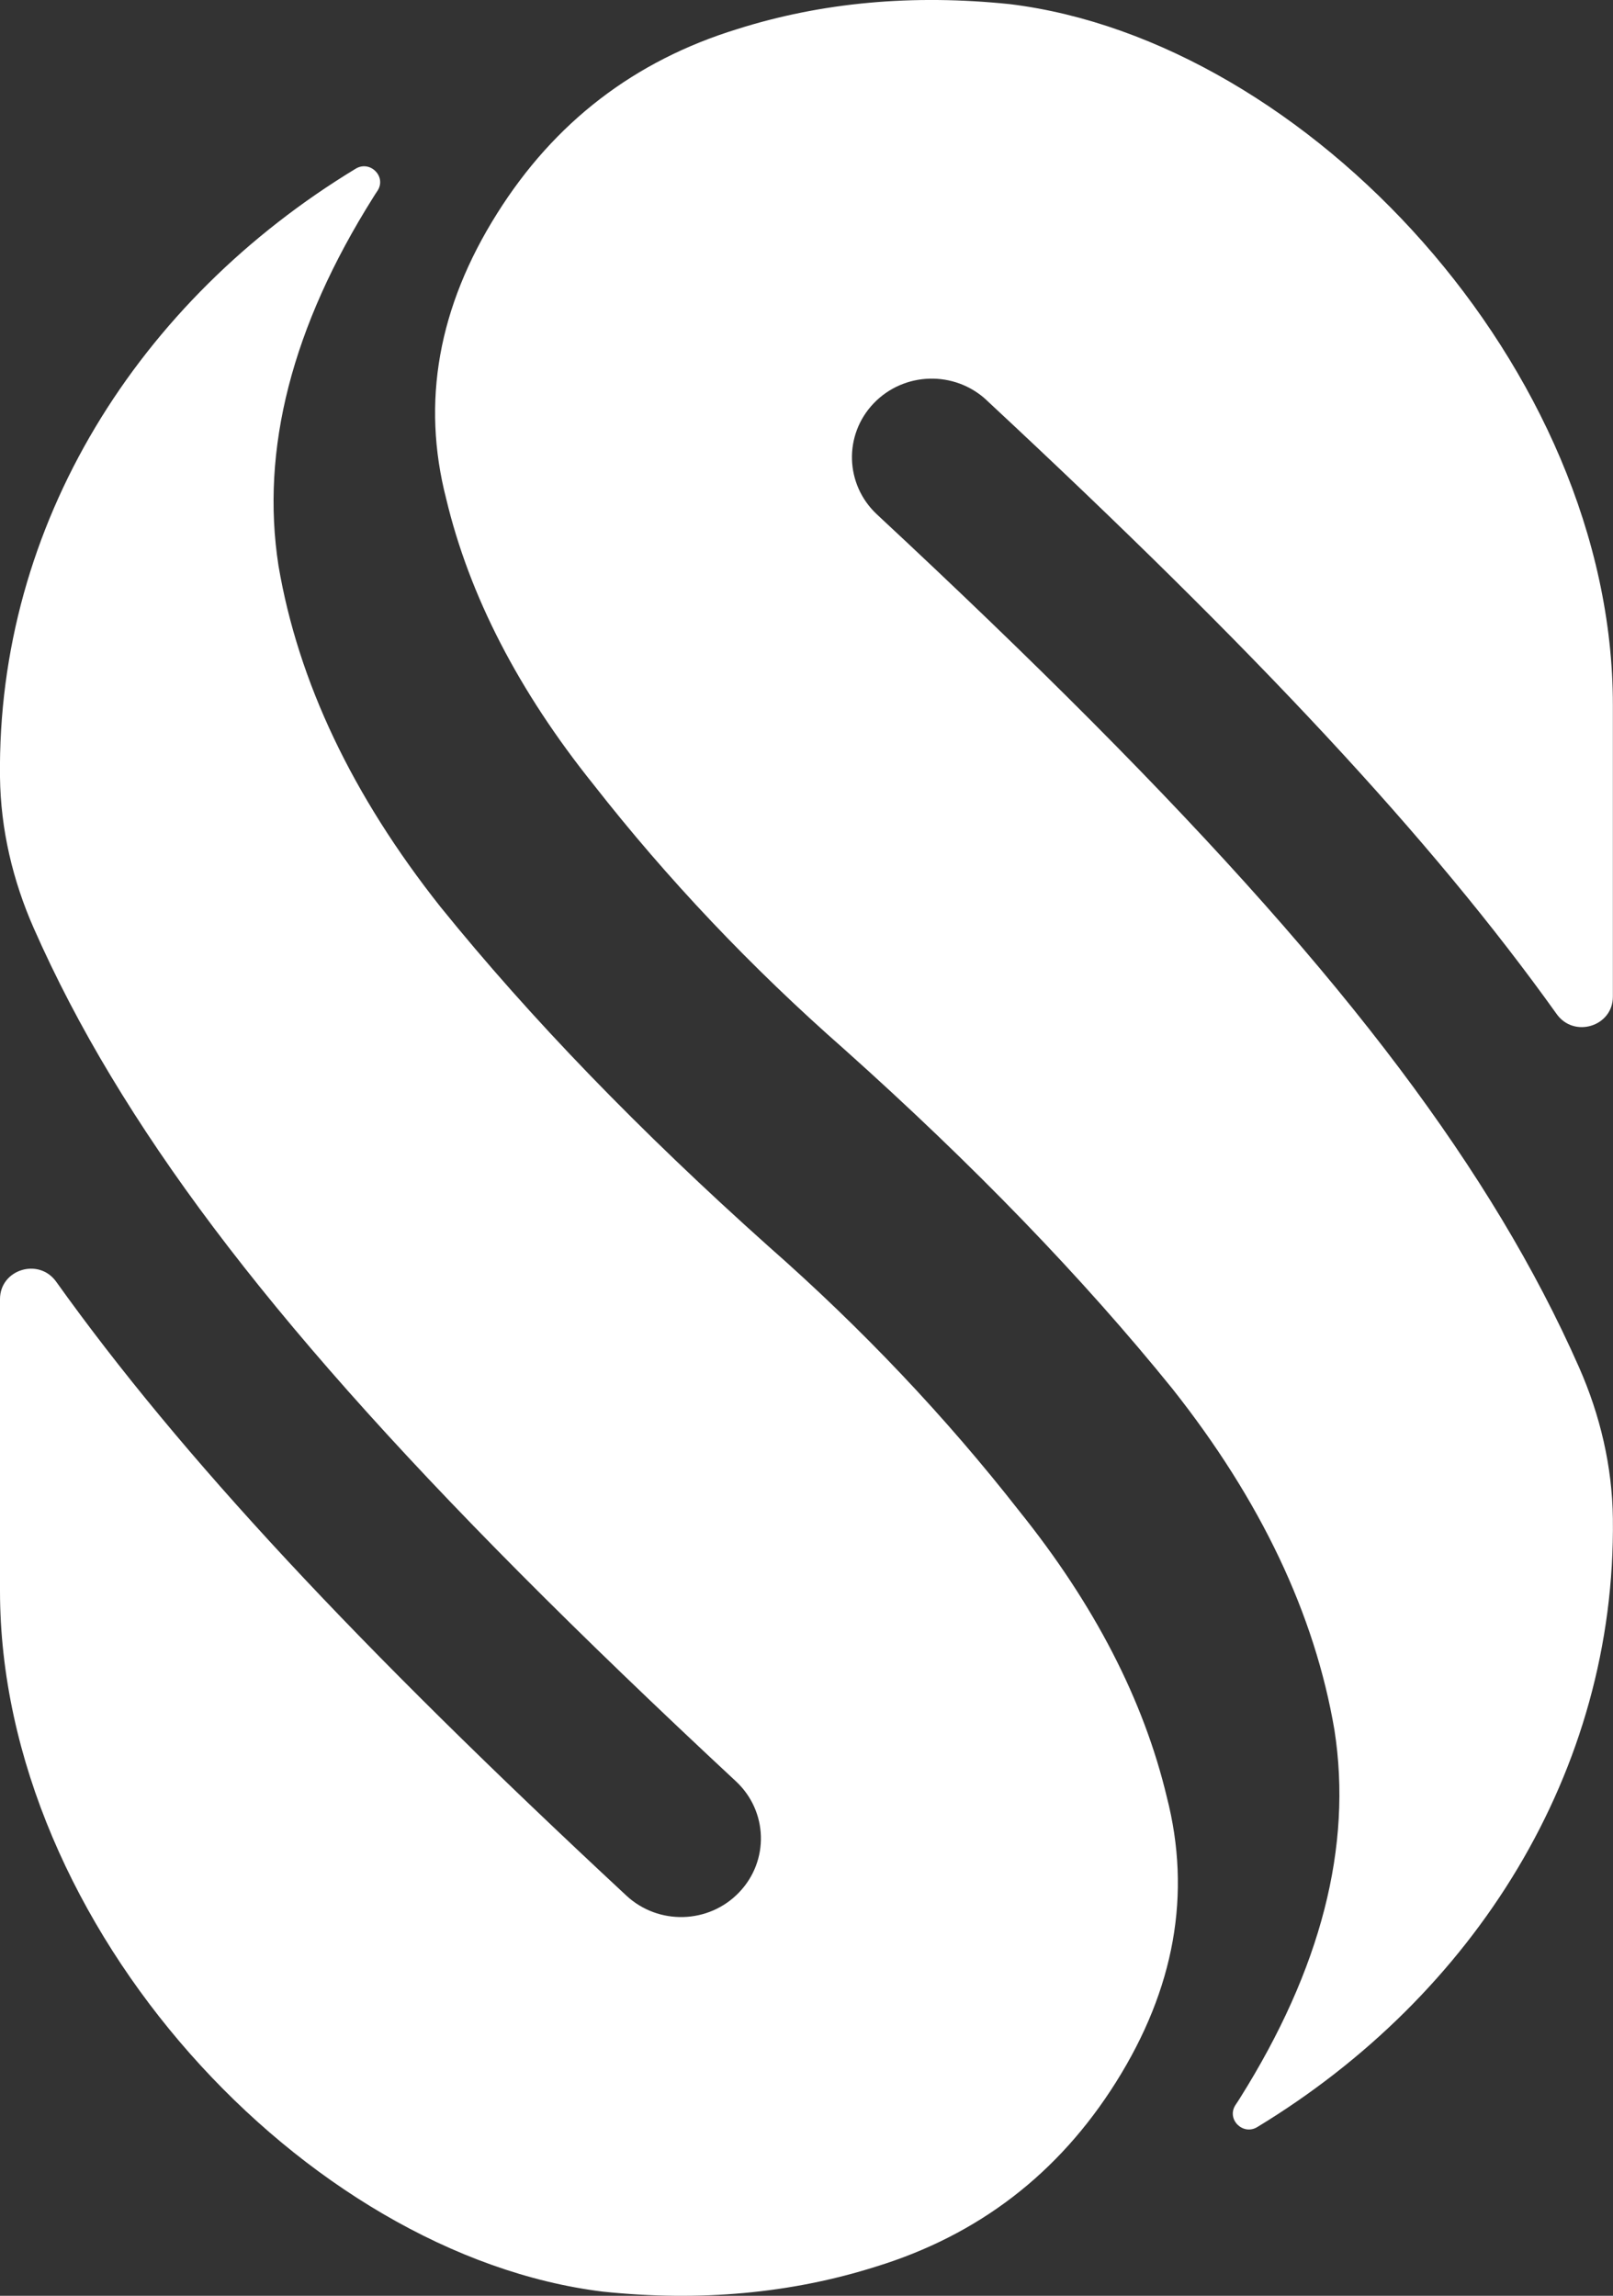 <svg width="26" height="37" viewBox="0 0 26 37" fill="none" xmlns="http://www.w3.org/2000/svg">
<rect x="0" y="0" width="26" height="37" fill="#333333" stroke="none"/>
<g clip-path="url(#clip0_83_1551)">
<path d="M15.903 6.45C20.256 10.501 23.08 13.527 25.092 16.343C25.372 16.736 25.998 16.542 25.998 16.063V11.363C26 5.941 21.071 0.654 16.28 0.067C14.714 -0.096 13.246 0.037 11.88 0.47C10.227 0.979 8.937 1.969 8.012 3.442C7.064 4.948 6.791 6.48 7.192 8.038C7.565 9.601 8.358 11.139 9.57 12.648C10.756 14.164 12.102 15.586 13.613 16.914C15.688 18.769 17.45 20.591 18.899 22.383C20.321 24.179 21.192 26.012 21.51 27.882C21.802 29.758 21.293 31.735 19.987 33.814C19.963 33.851 19.939 33.891 19.914 33.926C19.766 34.155 20.035 34.422 20.267 34.28C23.764 32.158 26.049 28.554 25.998 24.474C25.988 23.634 25.793 22.807 25.453 22.037C25.101 21.239 24.686 20.445 24.208 19.65C22.299 16.48 19.286 13.084 14.136 8.291C13.619 7.809 13.596 7.008 14.084 6.499C14.573 5.99 15.386 5.968 15.903 6.449V6.45Z" fill="white"/>
<path d="M16.429 24.352C15.244 22.836 13.897 21.414 12.387 20.086C10.312 18.231 8.55 16.409 7.101 14.617C5.678 12.821 4.807 10.987 4.489 9.118C4.198 7.242 4.706 5.264 6.013 3.186C6.036 3.149 6.061 3.109 6.086 3.073C6.233 2.845 5.965 2.578 5.733 2.719C2.235 4.84 -0.05 8.444 -0 12.524C0.01 13.364 0.205 14.191 0.545 14.961C0.897 15.759 1.311 16.554 1.79 17.348C3.699 20.518 6.712 23.915 11.862 28.708C12.379 29.189 12.402 29.99 11.913 30.499C11.425 31.008 10.612 31.031 10.095 30.549C5.741 26.499 2.918 23.472 0.906 20.657C0.626 20.264 -0 20.458 -0 20.937V25.637C-0 31.058 4.928 36.346 9.719 36.933C11.286 37.096 12.753 36.962 14.119 36.53C15.772 36.021 17.062 35.031 17.988 33.558C18.935 32.052 19.208 30.52 18.808 28.962C18.435 27.399 17.642 25.861 16.429 24.352Z" fill="white"/>
</g>
<defs>
<clipPath id="clip0_83_1551">
<rect width="26" height="37" fill="white"/>
</clipPath>
</defs>
</svg>
